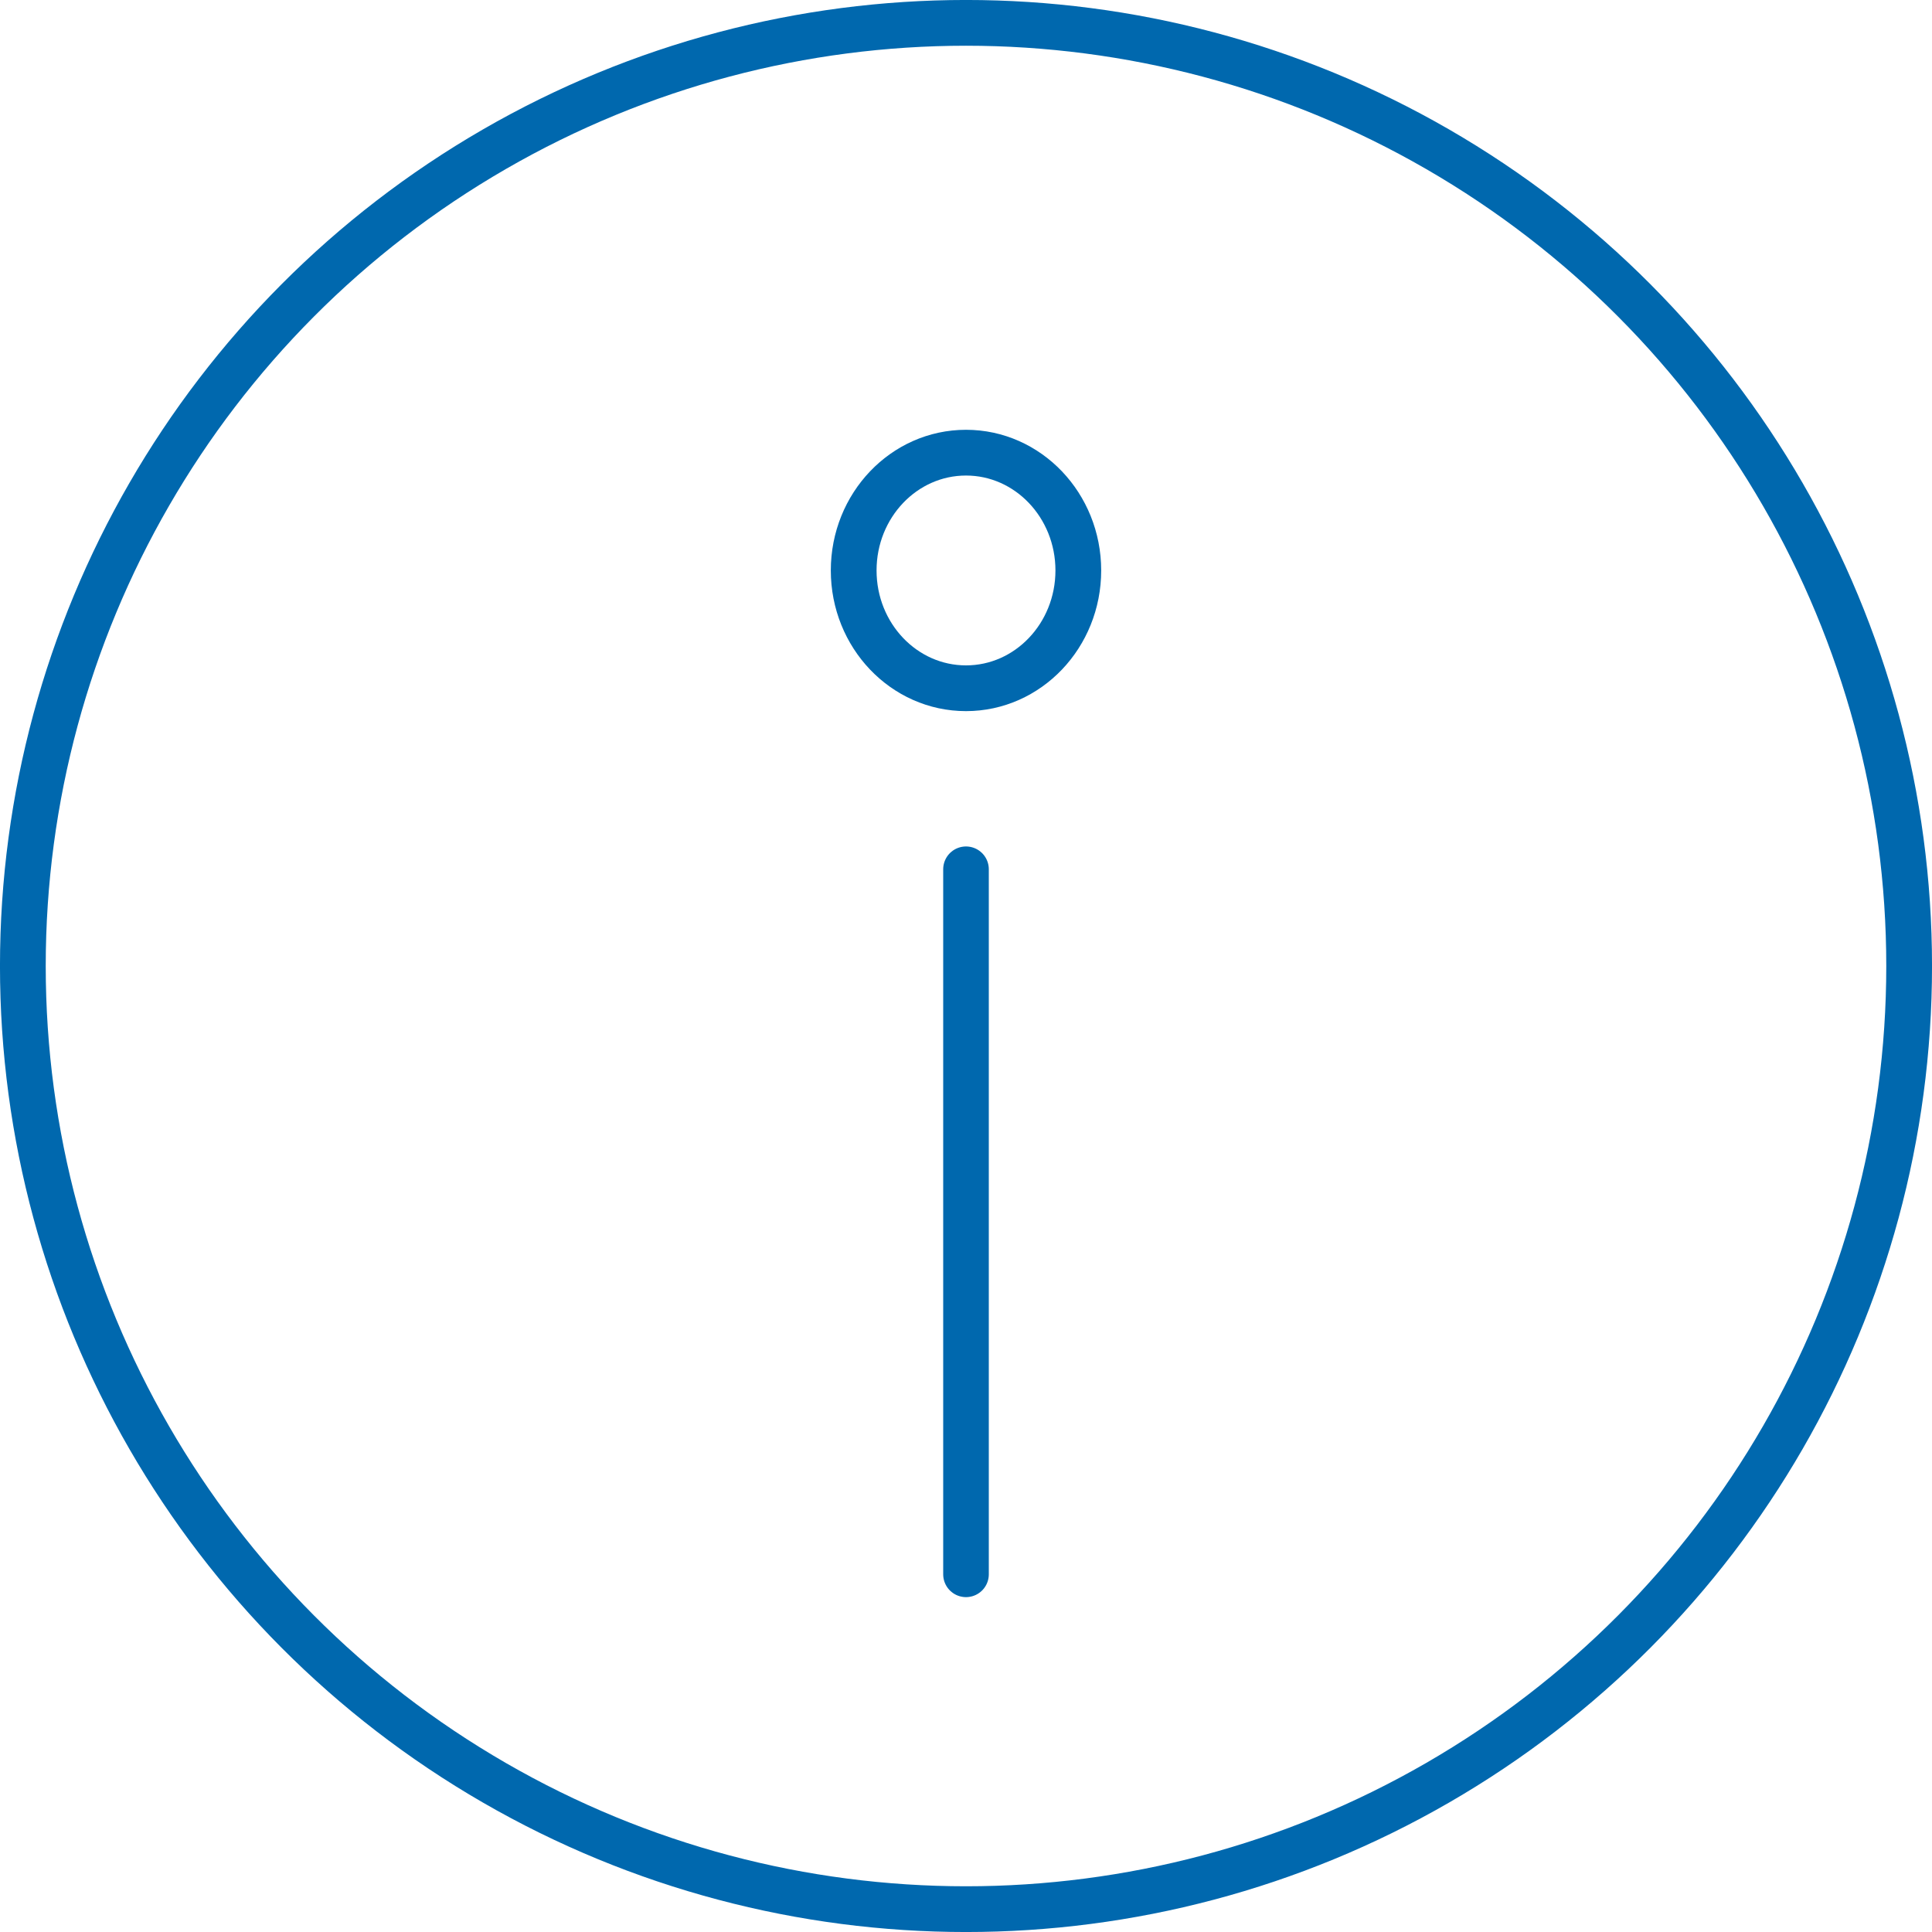 <svg xmlns="http://www.w3.org/2000/svg"  width="41px" height="41px" viewBox="0 0 40.922 40.922"><defs><style>.a,.b{fill:none;stroke:#0068ae;stroke-linecap:round;stroke-linejoin:round;}.a{stroke-width:0.969px;}.b{stroke-width:0.966px;}</style></defs><circle class="a" cx="20.461" cy="20.461" r="19.977"/><line class="b" x1="20.461" y1="18.412" x2="20.461" y2="33.346"/><ellipse class="a" cx="20.461" cy="12.083" rx="2.379" ry="2.495"/></svg>